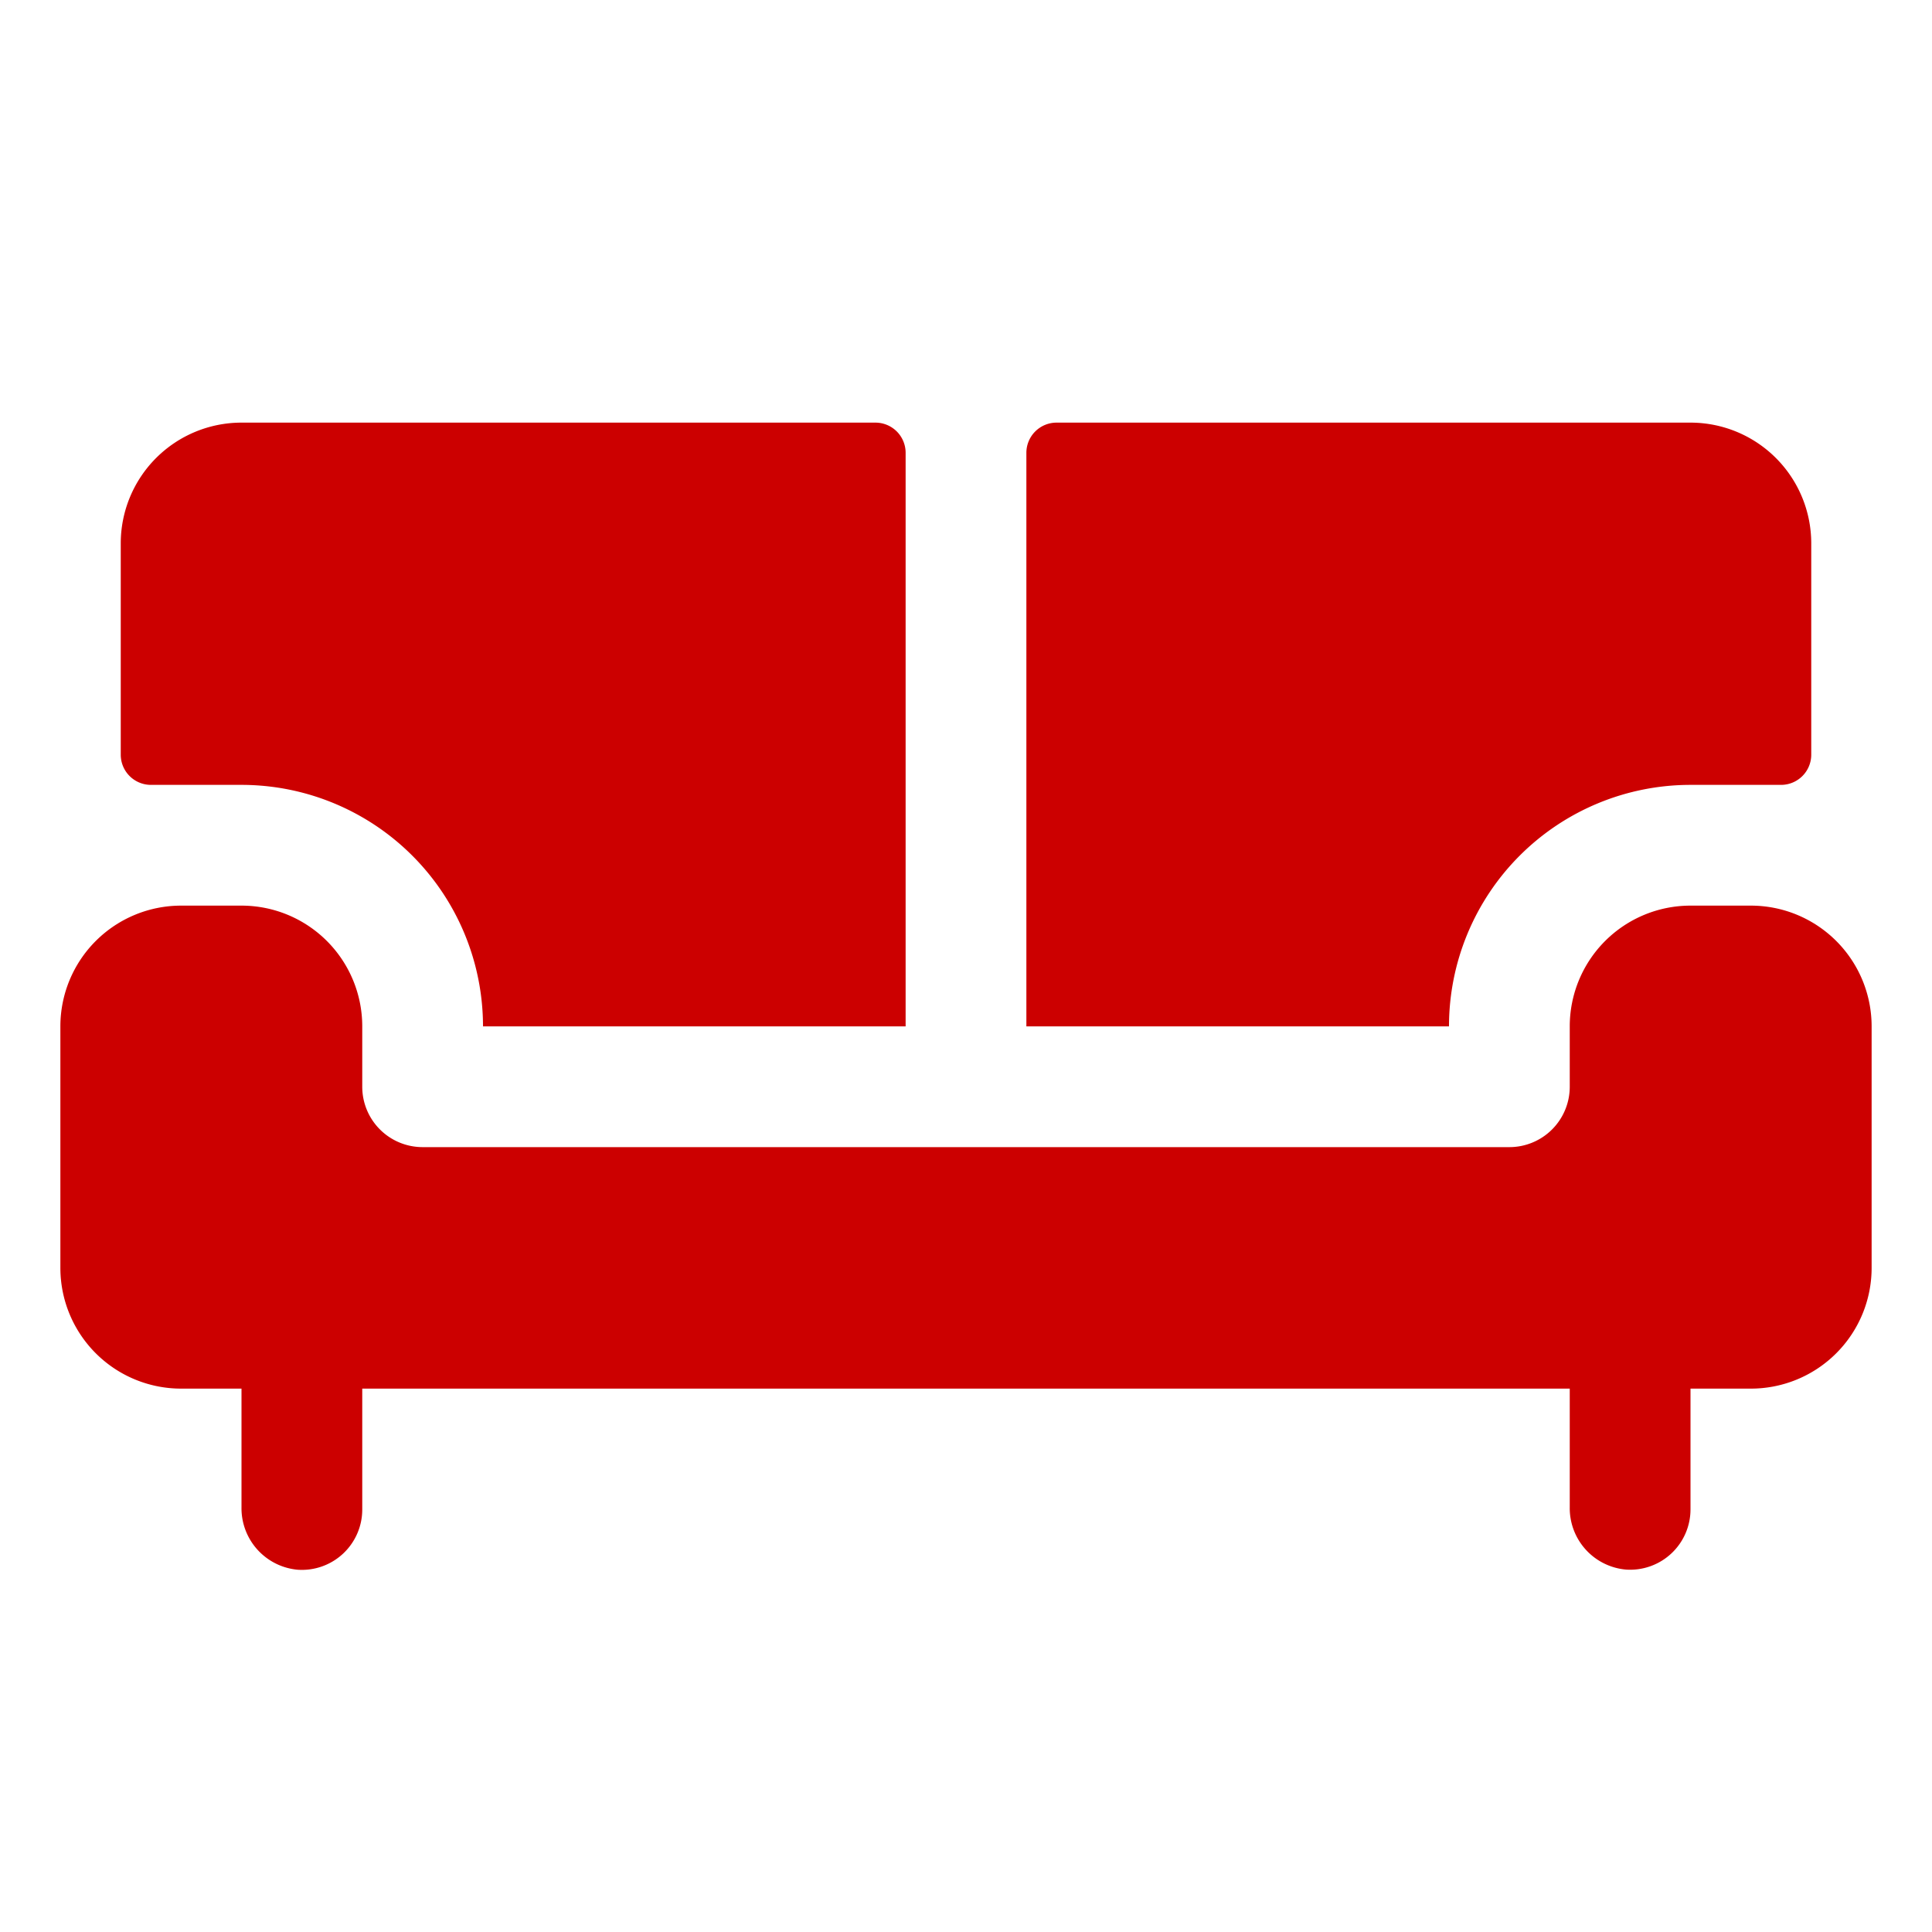 <svg xmlns="http://www.w3.org/2000/svg" width="32" height="32" fill="#cc0000" viewBox="0 0 256 256"><path d="M16,100V72A16,16,0,0,1,32,56h84a4,4,0,0,1,4,4v76H64a32,32,0,0,0-32-32H20A4,4,0,0,1,16,100Zm208,4h12a4,4,0,0,0,4-4V72a16,16,0,0,0-16-16H140a4,4,0,0,0-4,4v76h56A32,32,0,0,1,224,104Zm8,16h-8a16,16,0,0,0-16,16v8a8,8,0,0,1-8,8H56a8,8,0,0,1-8-8v-8a16,16,0,0,0-16-16H24A16,16,0,0,0,8,136v32a16,16,0,0,0,16,16h8v15.73A8.18,8.18,0,0,0,39.47,208,8,8,0,0,0,48,200V184H208v15.73a8.17,8.17,0,0,0,7.47,8.25,8,8,0,0,0,8.53-8V184h8a16,16,0,0,0,16-16V136A16,16,0,0,0,232,120Z"></path></svg>